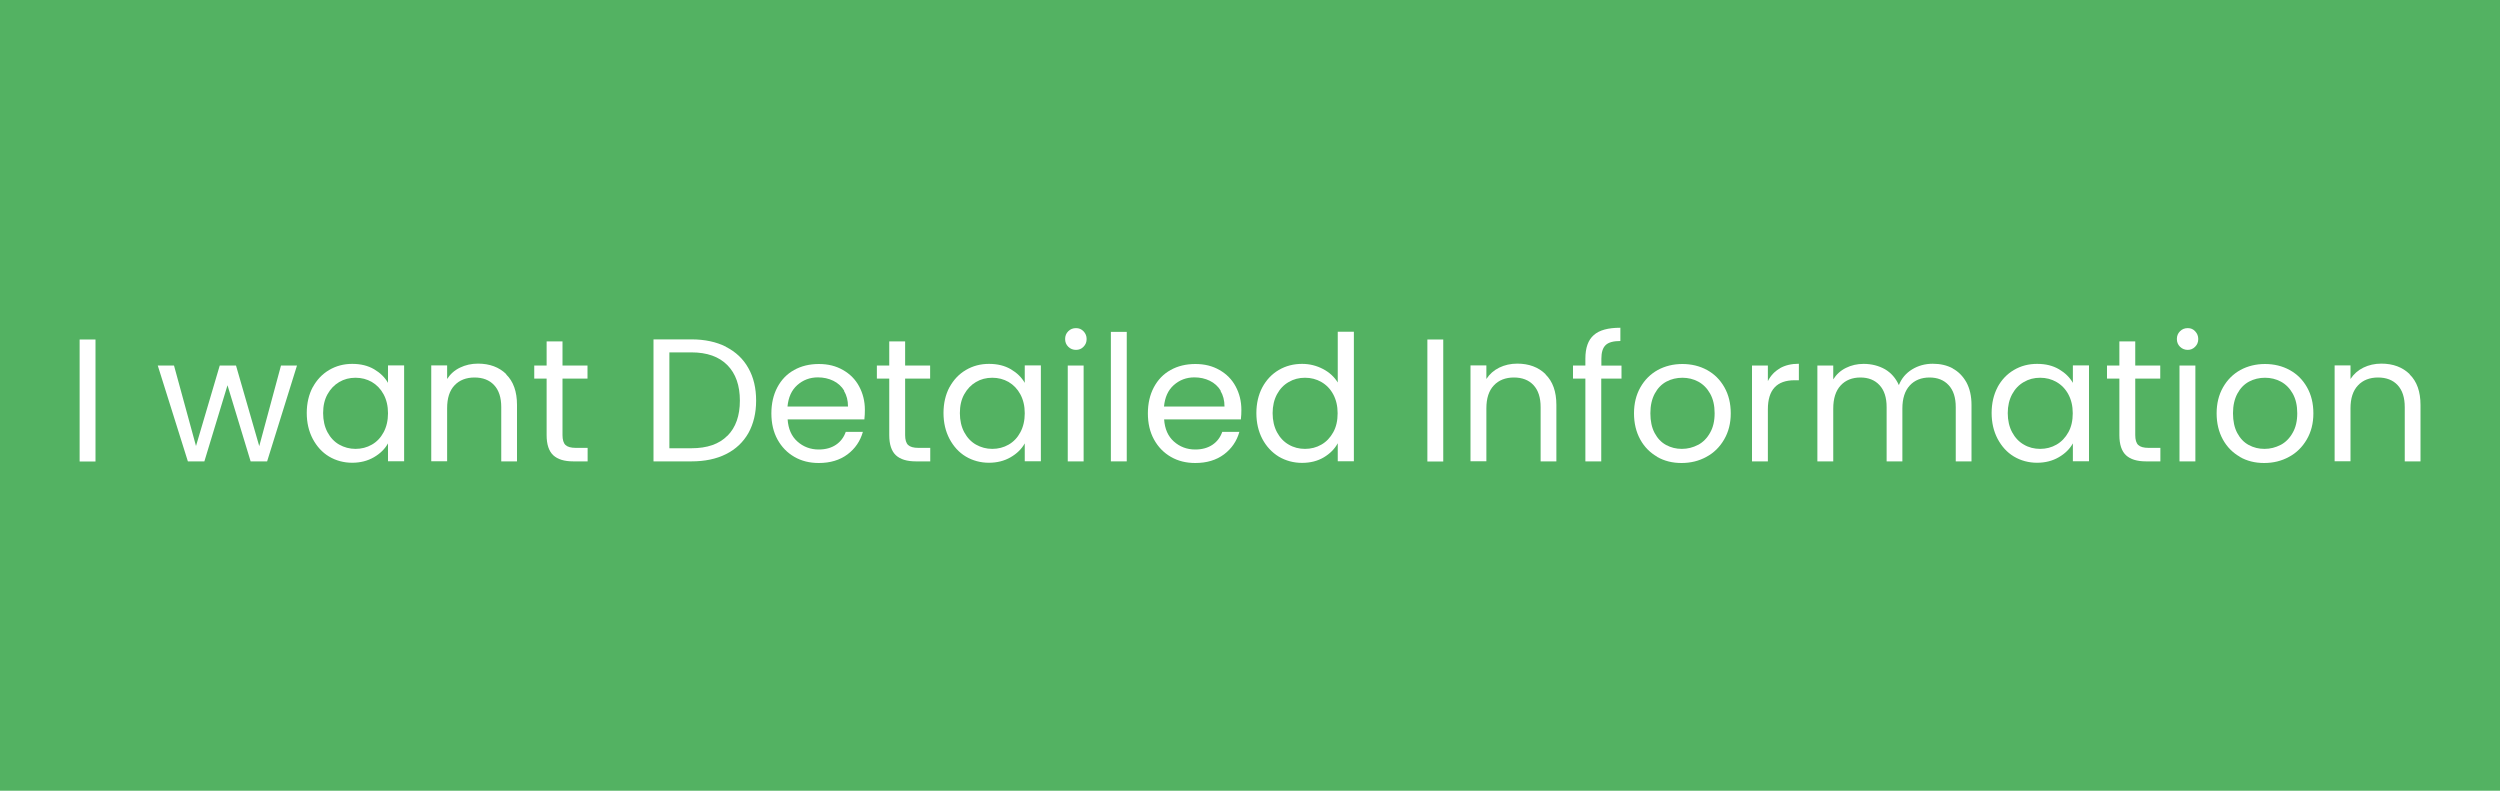 <?xml version="1.0" encoding="UTF-8"?><svg id="katman_2" xmlns="http://www.w3.org/2000/svg" viewBox="0 0 200 63.26"><defs><style>.cls-1{fill:#fff;}.cls-2{fill:#53b262;}</style></defs><g id="katman_1"><rect class="cls-2" width="200" height="63.26"/><g><path class="cls-1" d="M7.64,27.16v9.76h-1.27v-9.76h1.27Z"/><path class="cls-1" d="M23.76,29.24l-2.39,7.67h-1.32l-1.85-6.09-1.85,6.09h-1.32l-2.41-7.67h1.3l1.76,6.44,1.9-6.44h1.3l1.86,6.45,1.74-6.45h1.26Z"/><path class="cls-1" d="M25.02,30.98c.32-.59,.75-1.05,1.31-1.38,.56-.33,1.17-.49,1.85-.49s1.25,.14,1.75,.43c.49,.29,.86,.65,1.11,1.09v-1.4h1.29v7.67h-1.29v-1.43c-.25,.45-.63,.82-1.13,1.11-.5,.29-1.08,.44-1.74,.44s-1.3-.17-1.85-.5-.98-.81-1.3-1.41c-.32-.61-.48-1.3-.48-2.07s.16-1.47,.48-2.07Zm5.67,.57c-.23-.43-.55-.76-.94-.99-.4-.23-.83-.34-1.31-.34s-.91,.11-1.3,.34-.7,.55-.94,.98-.35,.93-.35,1.51,.12,1.1,.35,1.53,.55,.77,.94,.99,.83,.34,1.3,.34,.91-.11,1.31-.34c.4-.23,.71-.56,.94-.99,.23-.43,.35-.94,.35-1.52s-.12-1.08-.35-1.51Z"/><path class="cls-1" d="M40.49,29.95c.58,.56,.87,1.38,.87,2.44v4.52h-1.26v-4.34c0-.77-.19-1.35-.57-1.76-.38-.41-.91-.61-1.57-.61s-1.21,.21-1.6,.63c-.4,.42-.59,1.03-.59,1.83v4.24h-1.27v-7.67h1.27v1.09c.25-.39,.59-.7,1.03-.91,.43-.21,.91-.32,1.44-.32,.93,0,1.69,.28,2.27,.85Z"/><path class="cls-1" d="M45,30.29v4.52c0,.37,.08,.64,.24,.79,.16,.15,.43,.23,.83,.23h.94v1.08h-1.15c-.71,0-1.24-.16-1.6-.49-.35-.33-.53-.86-.53-1.61v-4.52h-.99v-1.05h.99v-1.93h1.27v1.93h2v1.05h-2Z"/><path class="cls-1" d="M58.08,27.75c.78,.4,1.38,.96,1.79,1.7,.42,.74,.62,1.61,.62,2.6s-.21,1.86-.62,2.6c-.42,.73-1.01,1.29-1.79,1.68-.78,.39-1.7,.58-2.76,.58h-3.04v-9.76h3.04c1.06,0,1.99,.2,2.76,.59Zm.12,7.11c.66-.67,.99-1.6,.99-2.81s-.33-2.16-1-2.84c-.67-.68-1.63-1.02-2.88-1.02h-1.76v7.67h1.76c1.26,0,2.22-.33,2.88-1Z"/><path class="cls-1" d="M69.14,33.55h-6.13c.05,.76,.31,1.35,.78,1.77,.47,.42,1.04,.64,1.71,.64,.55,0,1.01-.13,1.38-.38s.63-.6,.78-1.03h1.37c-.21,.74-.62,1.34-1.23,1.8-.62,.46-1.38,.69-2.3,.69-.73,0-1.38-.16-1.95-.49-.57-.33-1.02-.79-1.35-1.39s-.49-1.3-.49-2.09,.16-1.49,.48-2.09c.32-.6,.76-1.06,1.34-1.38,.57-.32,1.23-.48,1.98-.48s1.37,.16,1.93,.48,.99,.75,1.29,1.31c.3,.56,.46,1.18,.46,1.88,0,.24-.01,.5-.04,.77Zm-1.6-2.29c-.21-.35-.51-.62-.88-.8-.37-.18-.78-.27-1.23-.27-.64,0-1.19,.21-1.65,.62s-.71,.98-.78,1.71h4.84c0-.49-.11-.9-.32-1.25Z"/><path class="cls-1" d="M72.41,30.29v4.52c0,.37,.08,.64,.24,.79,.16,.15,.43,.23,.83,.23h.94v1.08h-1.15c-.71,0-1.24-.16-1.6-.49-.35-.33-.53-.86-.53-1.61v-4.52h-.99v-1.05h.99v-1.93h1.27v1.93h2v1.05h-2Z"/><path class="cls-1" d="M75.96,30.98c.32-.59,.75-1.05,1.31-1.38,.56-.33,1.17-.49,1.85-.49s1.25,.14,1.75,.43c.49,.29,.86,.65,1.11,1.09v-1.4h1.29v7.67h-1.29v-1.43c-.25,.45-.63,.82-1.13,1.11-.5,.29-1.08,.44-1.74,.44s-1.3-.17-1.85-.5-.98-.81-1.3-1.41c-.32-.61-.48-1.3-.48-2.07s.16-1.47,.48-2.07Zm5.67,.57c-.23-.43-.55-.76-.94-.99-.4-.23-.83-.34-1.31-.34s-.91,.11-1.3,.34-.7,.55-.94,.98-.35,.93-.35,1.51,.12,1.1,.35,1.53,.55,.77,.94,.99,.83,.34,1.3,.34,.91-.11,1.31-.34c.4-.23,.71-.56,.94-.99,.23-.43,.35-.94,.35-1.52s-.12-1.08-.35-1.51Z"/><path class="cls-1" d="M85.46,27.74c-.17-.17-.25-.37-.25-.62s.08-.45,.25-.62,.37-.25,.62-.25,.43,.08,.6,.25c.16,.17,.25,.37,.25,.62s-.08,.45-.25,.62c-.16,.17-.36,.25-.6,.25s-.45-.08-.62-.25Zm1.23,1.5v7.67h-1.27v-7.67h1.27Z"/><path class="cls-1" d="M90.14,26.55v10.36h-1.27v-10.36h1.27Z"/><path class="cls-1" d="M99.26,33.55h-6.13c.05,.76,.31,1.35,.78,1.77,.47,.42,1.04,.64,1.71,.64,.55,0,1.01-.13,1.38-.38s.63-.6,.78-1.03h1.37c-.21,.74-.62,1.34-1.23,1.8-.62,.46-1.38,.69-2.3,.69-.73,0-1.38-.16-1.95-.49-.57-.33-1.02-.79-1.35-1.39s-.49-1.3-.49-2.09,.16-1.49,.48-2.09c.32-.6,.76-1.06,1.34-1.38,.57-.32,1.23-.48,1.98-.48s1.37,.16,1.93,.48,.99,.75,1.29,1.31c.3,.56,.46,1.18,.46,1.88,0,.24-.01,.5-.04,.77Zm-1.6-2.29c-.21-.35-.51-.62-.88-.8-.37-.18-.78-.27-1.23-.27-.64,0-1.19,.21-1.65,.62s-.71,.98-.78,1.71h4.84c0-.49-.11-.9-.32-1.25Z"/><path class="cls-1" d="M100.99,30.98c.32-.59,.75-1.05,1.31-1.38,.56-.33,1.18-.49,1.87-.49,.6,0,1.15,.14,1.67,.41s.91,.64,1.18,1.08v-4.06h1.29v10.36h-1.29v-1.44c-.25,.46-.62,.83-1.12,1.13-.49,.29-1.07,.44-1.74,.44s-1.3-.17-1.86-.5c-.55-.34-.99-.81-1.31-1.41-.32-.61-.48-1.3-.48-2.07s.16-1.47,.48-2.07Zm5.67,.57c-.23-.43-.55-.76-.95-.99-.4-.23-.83-.34-1.31-.34s-.91,.11-1.3,.34c-.39,.22-.71,.55-.94,.98s-.35,.93-.35,1.51,.12,1.1,.35,1.53,.55,.77,.94,.99c.39,.23,.83,.34,1.3,.34s.91-.11,1.31-.34,.71-.56,.95-.99,.35-.94,.35-1.52-.12-1.08-.35-1.51Z"/><path class="cls-1" d="M115.46,27.16v9.76h-1.27v-9.76h1.27Z"/><path class="cls-1" d="M123.64,29.95c.58,.56,.87,1.38,.87,2.44v4.52h-1.26v-4.34c0-.77-.19-1.35-.57-1.76-.38-.41-.91-.61-1.57-.61s-1.21,.21-1.6,.63c-.4,.42-.6,1.03-.6,1.83v4.24h-1.27v-7.67h1.27v1.09c.25-.39,.6-.7,1.03-.91,.43-.21,.91-.32,1.44-.32,.93,0,1.69,.28,2.27,.85Z"/><path class="cls-1" d="M129.71,30.29h-1.61v6.62h-1.27v-6.62h-.99v-1.05h.99v-.55c0-.86,.22-1.49,.67-1.88,.44-.4,1.15-.59,2.13-.59v1.06c-.56,0-.96,.11-1.18,.33-.23,.22-.34,.58-.34,1.09v.55h1.61v1.05Z"/><path class="cls-1" d="M132.59,36.55c-.58-.33-1.04-.79-1.37-1.39-.33-.6-.5-1.3-.5-2.09s.17-1.48,.51-2.08c.34-.6,.8-1.06,1.39-1.39,.59-.32,1.25-.48,1.97-.48s1.39,.16,1.97,.48c.59,.32,1.05,.78,1.39,1.38,.34,.6,.51,1.29,.51,2.09s-.18,1.49-.53,2.09-.82,1.07-1.42,1.39c-.6,.33-1.26,.49-1.99,.49s-1.37-.16-1.95-.49Zm3.24-.95c.4-.21,.73-.54,.97-.97,.25-.43,.37-.95,.37-1.57s-.12-1.14-.36-1.57c-.24-.43-.56-.75-.95-.96-.39-.21-.82-.31-1.27-.31s-.89,.1-1.28,.31c-.39,.21-.7,.53-.93,.96s-.35,.95-.35,1.57,.11,1.15,.34,1.58c.23,.43,.53,.75,.92,.96s.8,.31,1.26,.31,.89-.11,1.29-.32Z"/><path class="cls-1" d="M142.39,29.46c.42-.24,.92-.36,1.52-.36v1.32h-.34c-1.43,0-2.14,.77-2.14,2.32v4.17h-1.27v-7.67h1.27v1.25c.22-.44,.54-.78,.96-1.02Z"/><path class="cls-1" d="M156.2,29.47c.47,.25,.83,.62,1.11,1.11,.27,.5,.41,1.1,.41,1.81v4.52h-1.26v-4.34c0-.77-.19-1.35-.57-1.76-.38-.41-.89-.61-1.53-.61s-1.19,.21-1.58,.64c-.39,.42-.59,1.04-.59,1.84v4.23h-1.26v-4.34c0-.77-.19-1.35-.57-1.76-.38-.41-.89-.61-1.53-.61s-1.19,.21-1.58,.64c-.39,.42-.59,1.04-.59,1.84v4.23h-1.27v-7.67h1.27v1.11c.25-.4,.59-.71,1.02-.92,.42-.21,.89-.32,1.41-.32,.64,0,1.21,.15,1.71,.43,.49,.29,.86,.71,1.11,1.27,.21-.54,.57-.96,1.06-1.26,.49-.3,1.04-.45,1.65-.45s1.13,.12,1.6,.37Z"/><path class="cls-1" d="M159.8,30.98c.32-.59,.75-1.05,1.31-1.38,.56-.33,1.17-.49,1.86-.49s1.25,.14,1.75,.43c.49,.29,.86,.65,1.11,1.09v-1.4h1.29v7.67h-1.29v-1.43c-.25,.45-.63,.82-1.13,1.11s-1.08,.44-1.74,.44-1.3-.17-1.85-.5-.98-.81-1.3-1.41c-.32-.61-.48-1.3-.48-2.07s.16-1.47,.48-2.07Zm5.67,.57c-.23-.43-.55-.76-.95-.99-.4-.23-.83-.34-1.31-.34s-.91,.11-1.3,.34c-.39,.22-.71,.55-.94,.98s-.35,.93-.35,1.51,.12,1.1,.35,1.53,.55,.77,.94,.99c.39,.23,.83,.34,1.3,.34s.91-.11,1.31-.34,.71-.56,.95-.99,.35-.94,.35-1.52-.12-1.08-.35-1.51Z"/><path class="cls-1" d="M170.82,30.29v4.52c0,.37,.08,.64,.24,.79,.16,.15,.43,.23,.83,.23h.94v1.08h-1.15c-.71,0-1.24-.16-1.6-.49-.35-.33-.53-.86-.53-1.61v-4.52h-.99v-1.05h.99v-1.93h1.27v1.93h2v1.05h-2Z"/><path class="cls-1" d="M174.4,27.74c-.17-.17-.25-.37-.25-.62s.08-.45,.25-.62,.37-.25,.62-.25,.43,.08,.59,.25,.25,.37,.25,.62-.08,.45-.25,.62-.36,.25-.59,.25-.45-.08-.62-.25Zm1.23,1.5v7.67h-1.27v-7.67h1.27Z"/><path class="cls-1" d="M179.2,36.55c-.58-.33-1.04-.79-1.37-1.39-.33-.6-.5-1.3-.5-2.09s.17-1.48,.51-2.08c.34-.6,.8-1.06,1.39-1.39,.59-.32,1.25-.48,1.97-.48s1.39,.16,1.97,.48c.59,.32,1.05,.78,1.39,1.38,.34,.6,.51,1.29,.51,2.09s-.18,1.49-.53,2.09-.82,1.07-1.42,1.39c-.6,.33-1.26,.49-1.99,.49s-1.37-.16-1.95-.49Zm3.24-.95c.4-.21,.73-.54,.97-.97,.25-.43,.37-.95,.37-1.57s-.12-1.14-.36-1.57c-.24-.43-.56-.75-.95-.96-.39-.21-.82-.31-1.27-.31s-.89,.1-1.28,.31c-.39,.21-.7,.53-.93,.96s-.35,.95-.35,1.57,.11,1.15,.34,1.58c.23,.43,.53,.75,.92,.96s.8,.31,1.26,.31,.89-.11,1.29-.32Z"/><path class="cls-1" d="M192.77,29.95c.58,.56,.87,1.38,.87,2.44v4.52h-1.26v-4.34c0-.77-.19-1.35-.57-1.76-.38-.41-.91-.61-1.57-.61s-1.21,.21-1.6,.63c-.4,.42-.6,1.03-.6,1.83v4.24h-1.27v-7.67h1.27v1.09c.25-.39,.6-.7,1.03-.91,.43-.21,.91-.32,1.44-.32,.93,0,1.69,.28,2.27,.85Z"/></g></g></svg>